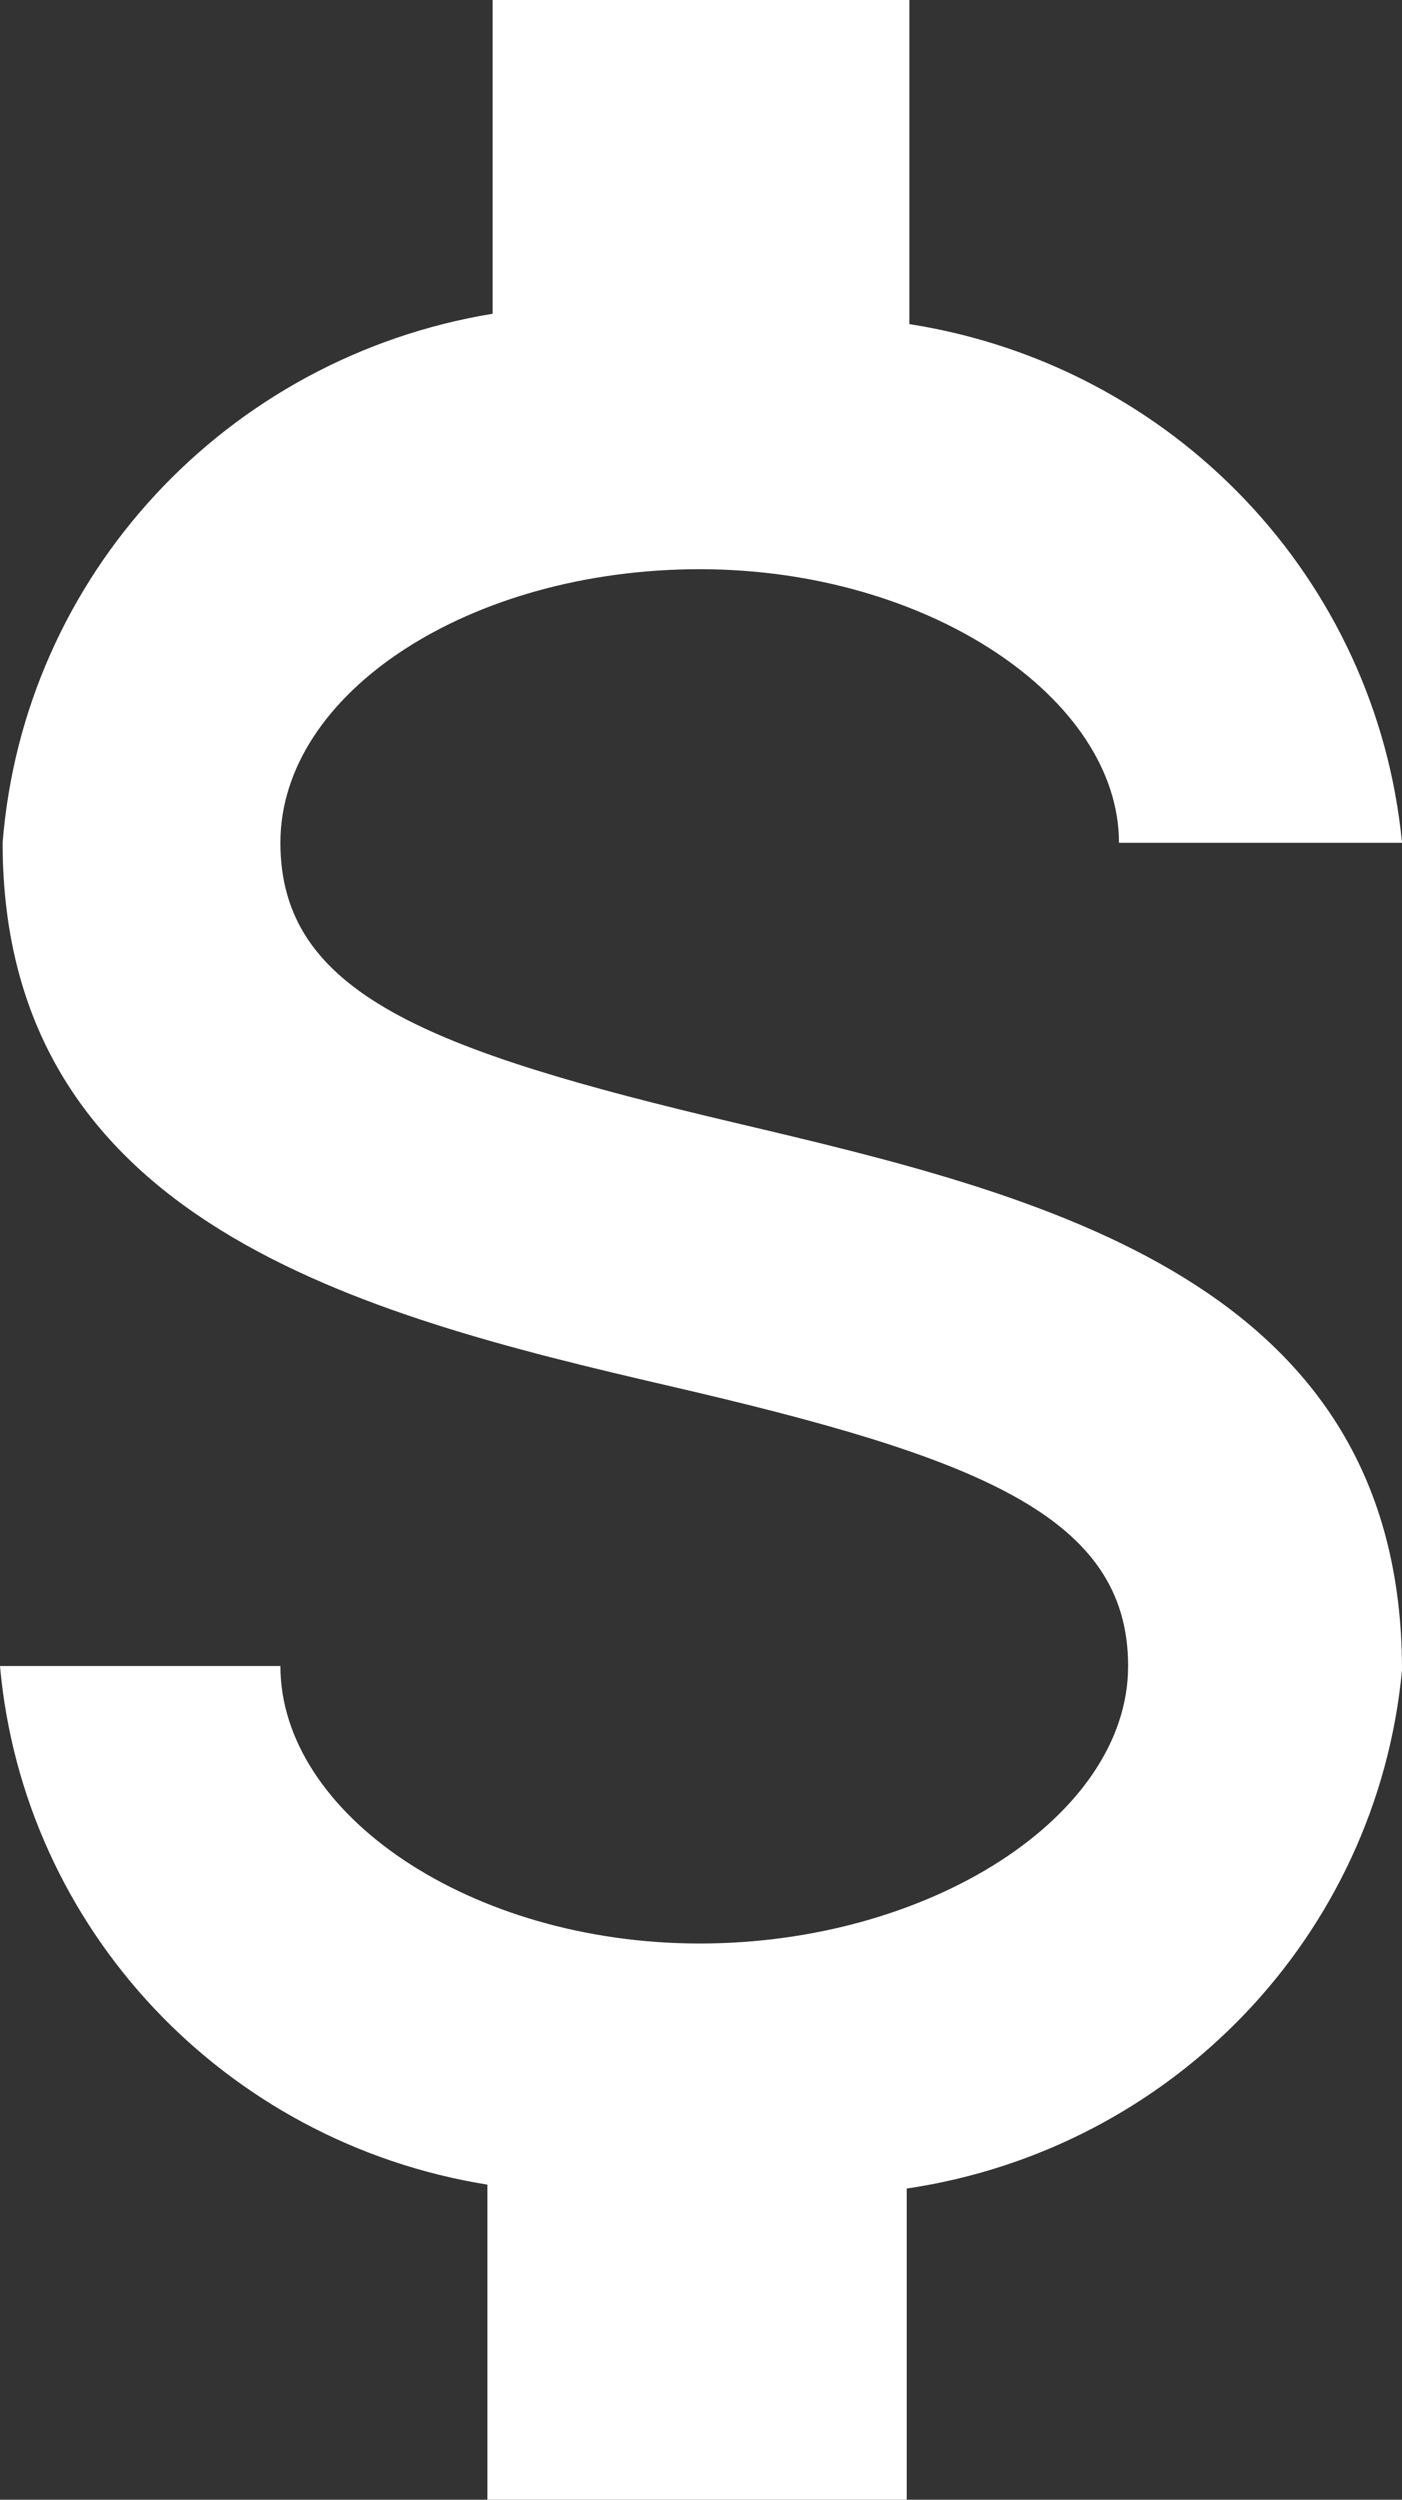 <?xml version="1.0" encoding="UTF-8"?>
<svg width="23px" height="41px" viewBox="0 0 23 41" version="1.1" xmlns="http://www.w3.org/2000/svg" xmlns:xlink="http://www.w3.org/1999/xlink">
    <rect x="0" y="0" width="23" height="41" fill="#333333" stroke="none"/>
    <title>Fundraising_icon</title>
    <g id="Design" stroke="none" stroke-width="1" fill="none" fill-rule="evenodd">
        <g id="HHFK-Homepage/.xl" transform="translate(-530, -2374)" fill="#FFFFFF">
            <g id="Group-6" transform="translate(426, 2195)">
                <g id="Group-72" transform="translate(0, 156)">
                    <path d="M115.479,54.877 C111.717,54.877 108.6,52.751 108.6,50.326 L104,50.326 C104.386,54.637 107.678,58.139 111.996,58.832 L111.996,64 L118.875,64 L118.875,58.896 C123.239,58.249 126.594,54.738 127,50.39 C127,44.01 121.11,42.607 116.059,41.416 C111.007,40.225 108.6,39.289 108.6,36.823 C108.6,34.356 111.717,32.336 115.479,32.336 C119.24,32.336 122.357,34.462 122.357,36.823 L127,36.823 C126.583,32.495 123.258,28.995 118.918,28.316 L118.918,23 L112.082,23 L112.082,28.146 C107.705,28.866 104.388,32.446 104.043,36.823 C104.043,43.053 109.933,44.563 114.984,45.733 C120.036,46.902 122.507,47.859 122.507,50.326 C122.507,52.793 119.24,54.877 115.479,54.877 Z" id="Fundraising_icon"></path>
                </g>
            </g>
        </g>
    </g>
</svg>